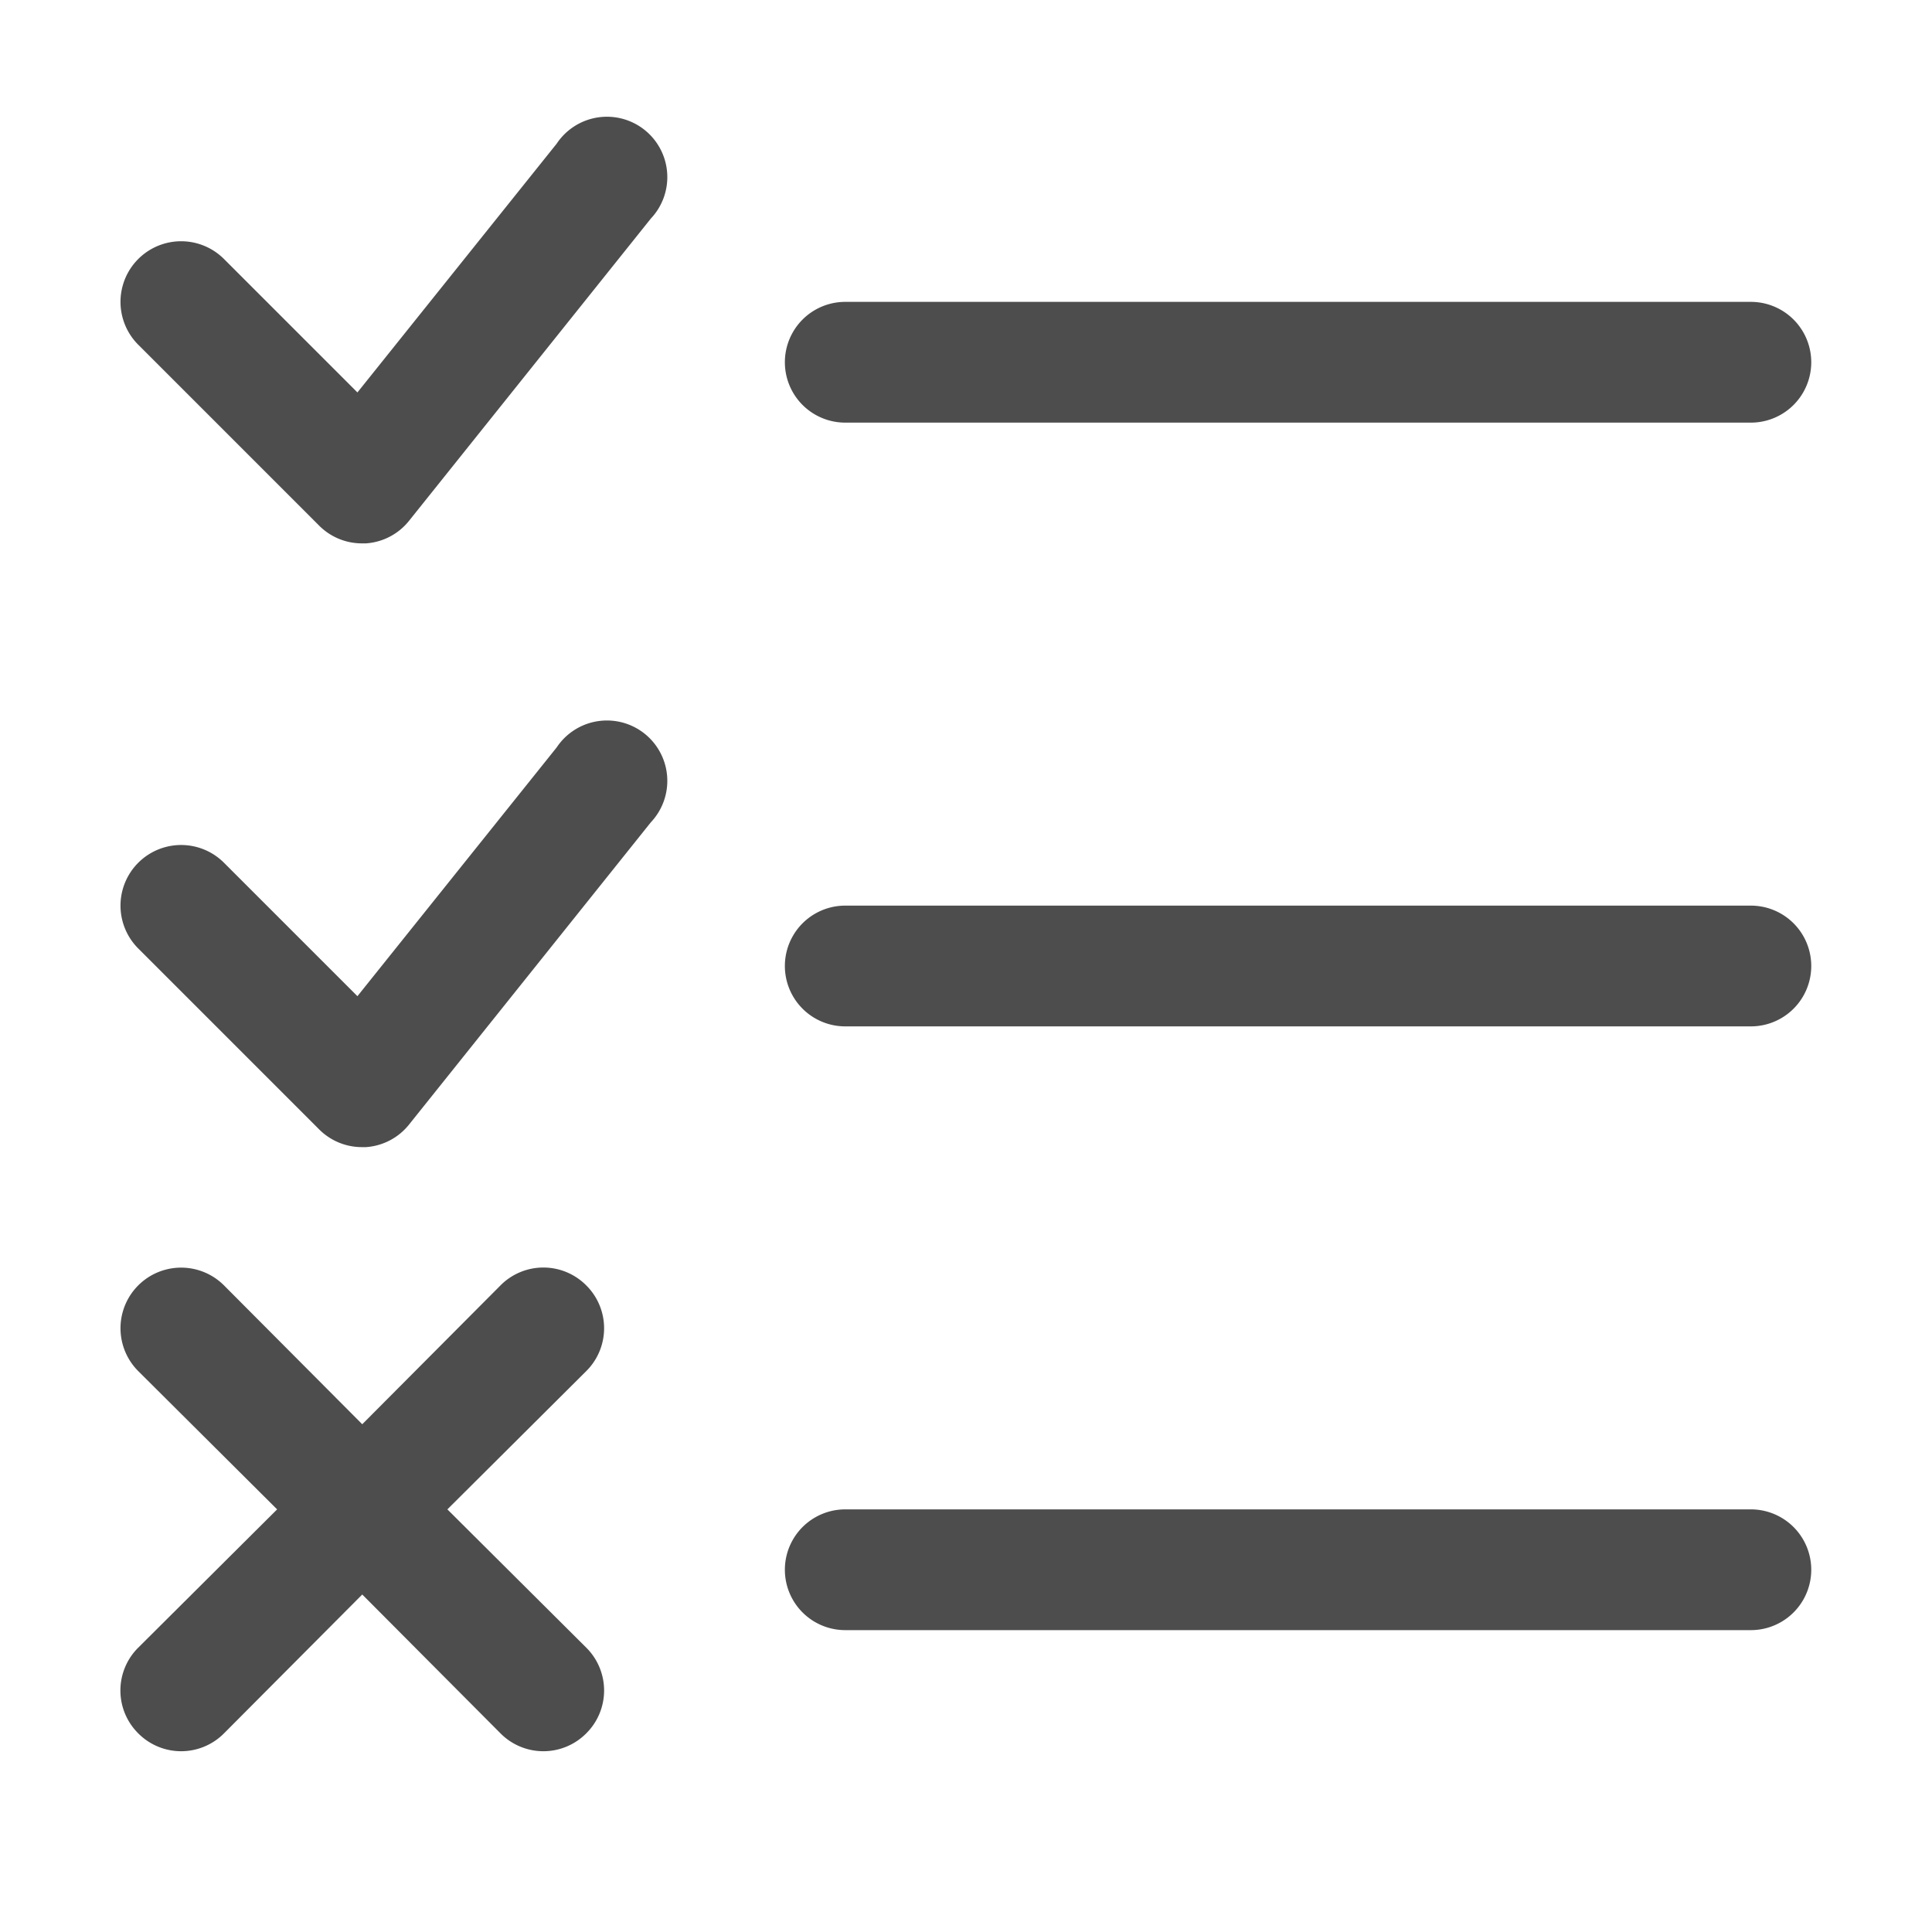 <?xml version="1.0" ?><!-- Скачано с сайта svg4.ru / Downloaded from svg4.ru -->
<svg width="800px" height="800px" viewBox="0 0 32 32" data-name="Layer 1" id="Layer_1" xmlns="http://www.w3.org/2000/svg"><defs><style>.cls-1{fill:#4d4d4d;}</style></defs><title/><path class="cls-1" d="M9.22,12.38,5.92,16.5,3.71,14.29a1,1,0,0,0-1.42,1.42l3,3A1,1,0,0,0,6,19h.06a1,1,0,0,0,.72-.38l4-5a1,1,0,1,0-1.56-1.24Z"/><path class="cls-1" d="M9.22,2.38,5.92,6.5,3.71,4.29A1,1,0,0,0,2.29,5.71l3,3A1,1,0,0,0,6,9h.06a1,1,0,0,0,.72-.38l4-5A1,1,0,1,0,9.22,2.38Z"/><path class="cls-1" d="M14,7H29a1,1,0,0,0,0-2H14a1,1,0,0,0,0,2Z"/><path class="cls-1" d="M29,15H14a1,1,0,0,0,0,2H29a1,1,0,0,0,0-2Z"/><path class="cls-1" d="M29,25H14a1,1,0,0,0,0,2H29a1,1,0,0,0,0-2Z"/><path class="cls-1" d="M9.71,21.29a1,1,0,0,0-1.42,0L6,23.59l-2.29-2.3a1,1,0,0,0-1.42,1.42L4.59,25l-2.3,2.29a1,1,0,0,0,0,1.42,1,1,0,0,0,1.42,0L6,26.41l2.29,2.3a1,1,0,0,0,1.42,0,1,1,0,0,0,0-1.42L7.41,25l2.3-2.29A1,1,0,0,0,9.71,21.29Z"/></svg>